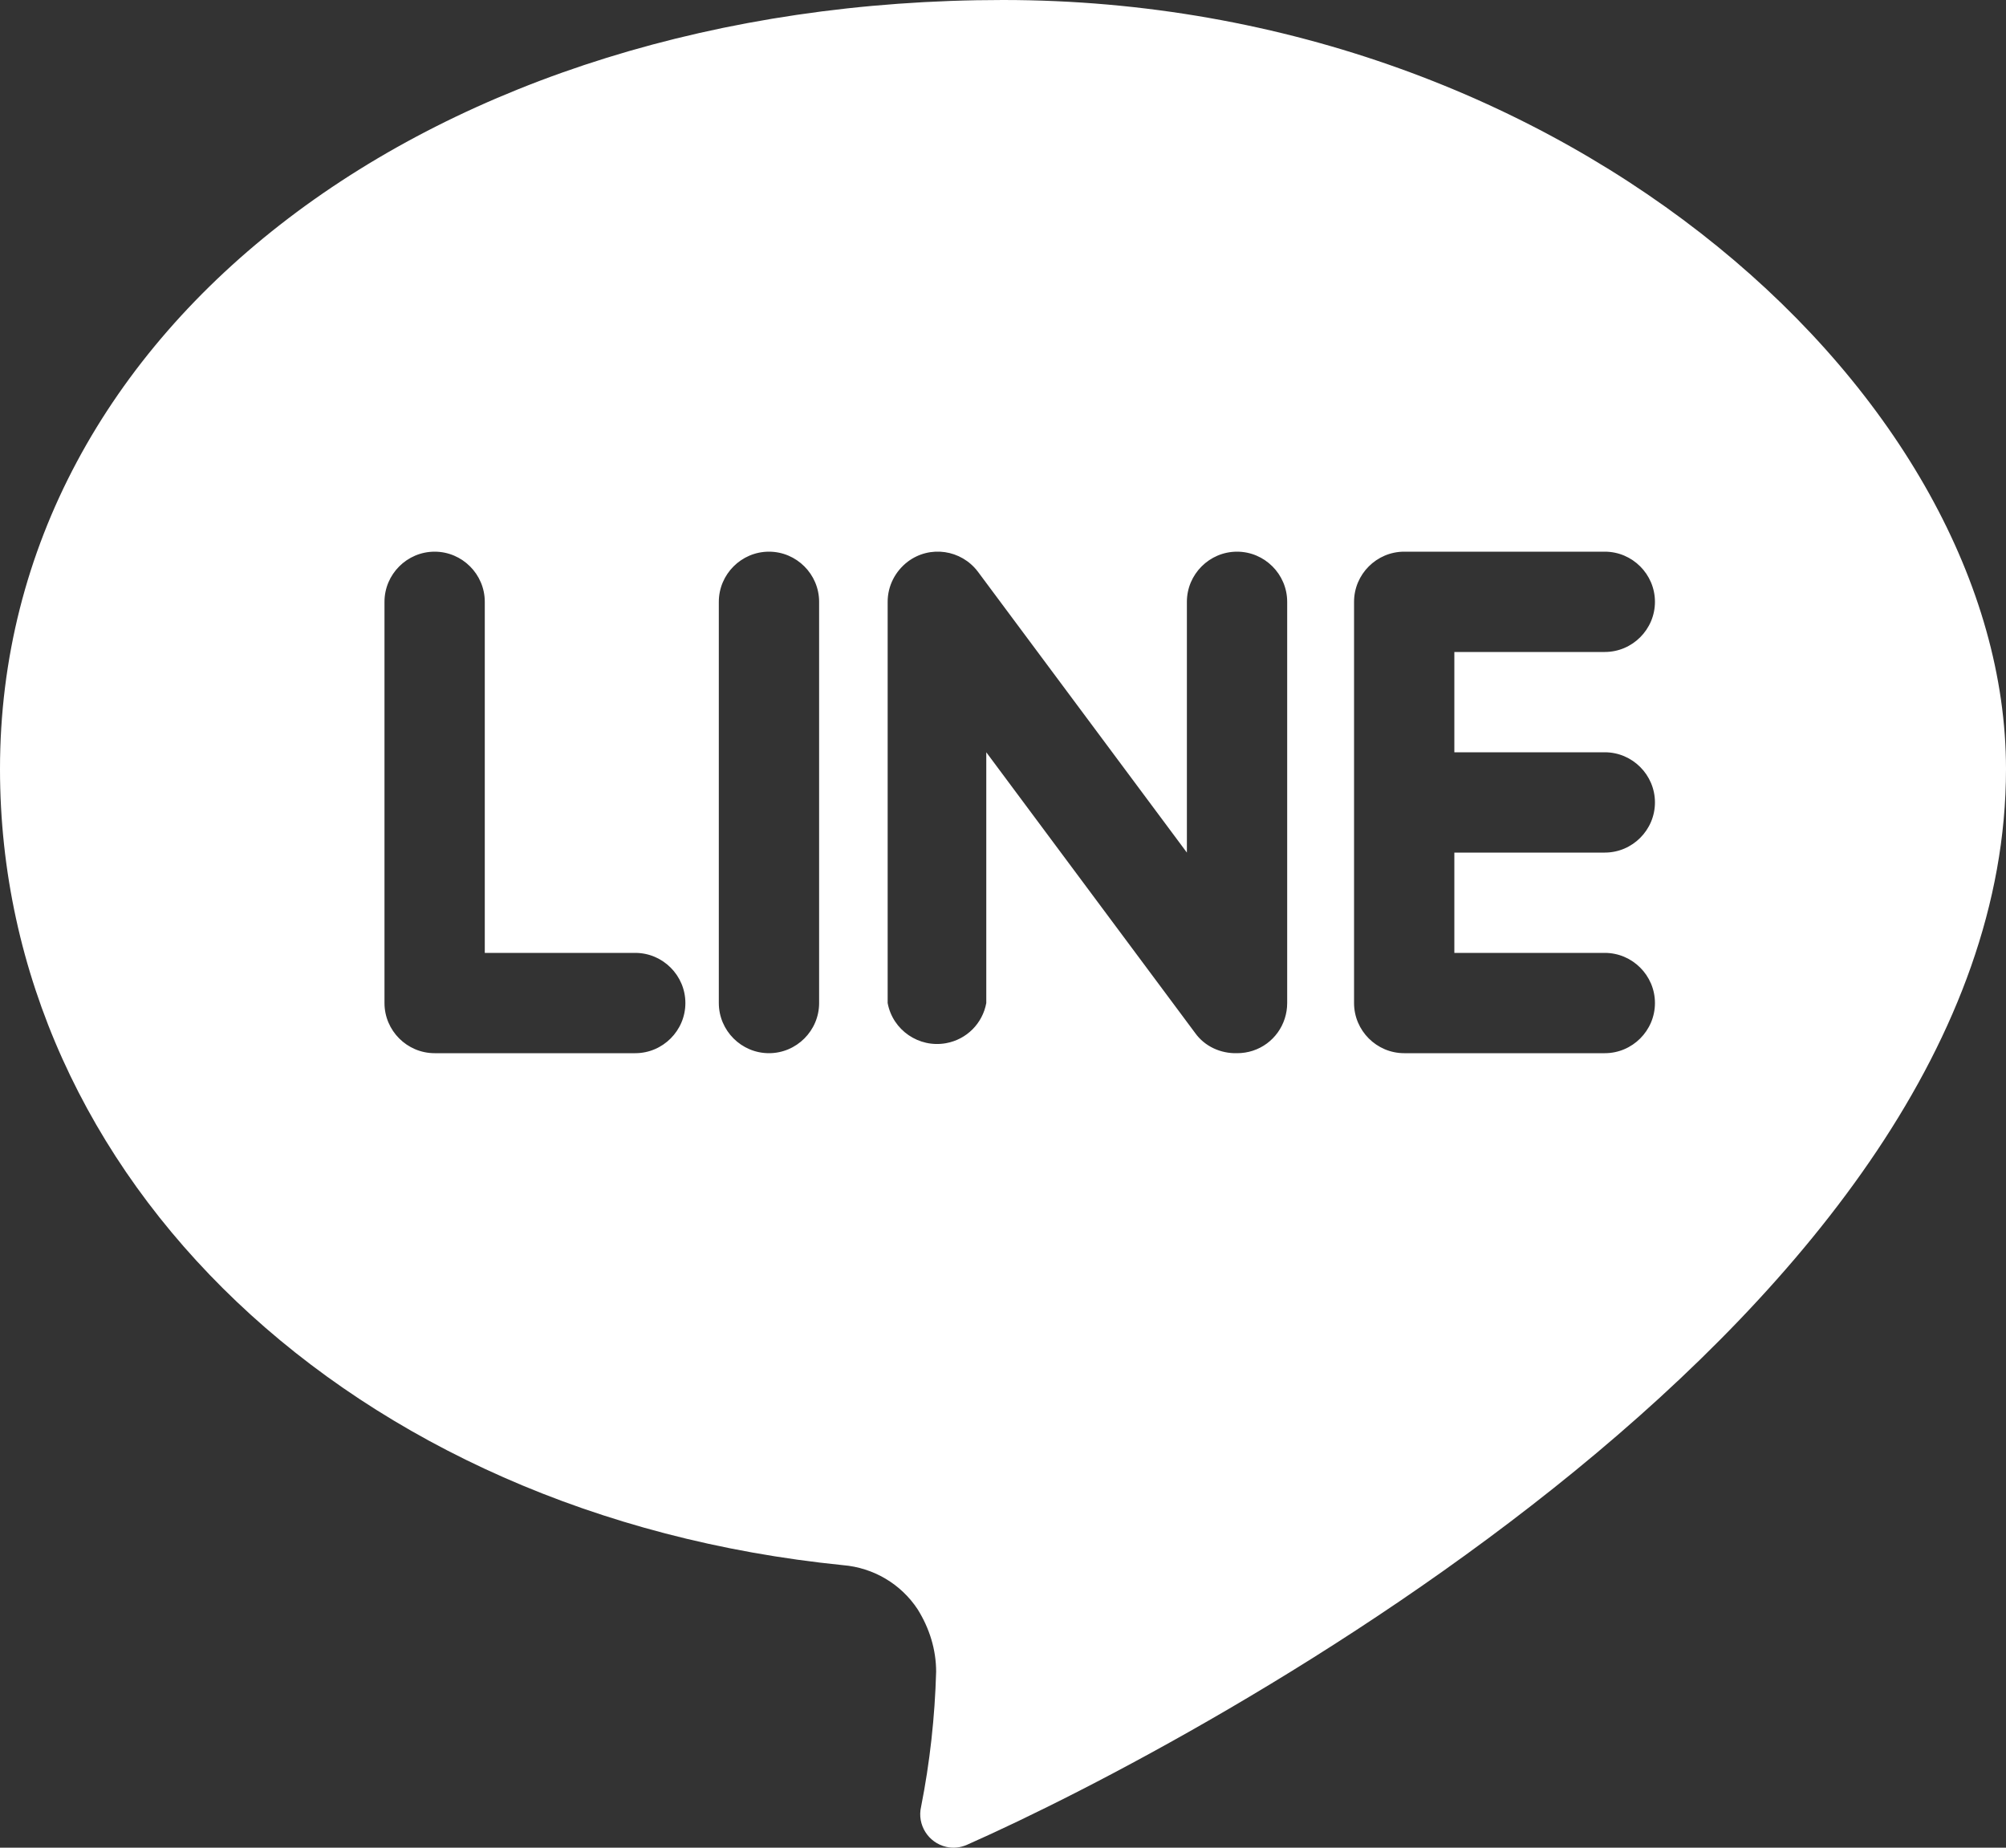 <svg id="ico_line_w" xmlns="http://www.w3.org/2000/svg" viewBox="0 0 48 44.21"><rect x="0" y="0" width="48" height="44.21" fill="#333333" stroke="none"/><defs><style>.cls-1{fill:#fff;}</style></defs><path class="cls-1" d="m24,0C10.4,0,0,7.8,0,18.4c0,9.78,8.38,17.86,20.17,19.05.73.06,1.39.45,1.79,1.06.28.45.44.96.44,1.49-.03,1.08-.15,2.17-.36,3.23-.1.43.17.86.6.96.17.04.34.02.5-.05,5.65-2.5,24.86-12.78,24.86-25.74C48,9.6,37.6,0,24,0Zm-8.8,25.2h-4.8c-.66,0-1.2-.54-1.2-1.2v-9.6c0-.66.54-1.2,1.2-1.2s1.2.54,1.2,1.2v8.4h3.6c.66,0,1.2.54,1.2,1.2s-.54,1.2-1.2,1.2Zm4.4-1.2c0,.66-.54,1.2-1.2,1.2s-1.2-.54-1.2-1.2v-9.6c0-.66.54-1.2,1.2-1.2s1.2.54,1.2,1.2v9.6Zm11.2,0c0,.52-.33.98-.82,1.14-.12.04-.25.06-.38.06-.39.01-.77-.16-1-.48l-5-6.72v6c-.09.49-.47.87-.96.96-.65.12-1.28-.31-1.4-.96v-9.6c0-.38.18-.73.48-.96.53-.4,1.28-.29,1.68.24l5,6.72v-6c0-.66.54-1.2,1.2-1.2s1.2.54,1.2,1.2v9.6Zm7.6-6c.66,0,1.2.54,1.2,1.2s-.54,1.2-1.2,1.2h-3.6v2.4h3.6c.66,0,1.2.54,1.2,1.2s-.54,1.2-1.2,1.2h-4.8c-.66,0-1.2-.54-1.2-1.2v-9.6c0-.66.54-1.2,1.2-1.2h4.8c.66,0,1.2.54,1.2,1.2s-.54,1.2-1.2,1.2h-3.6v2.4h3.6Z"/></svg>